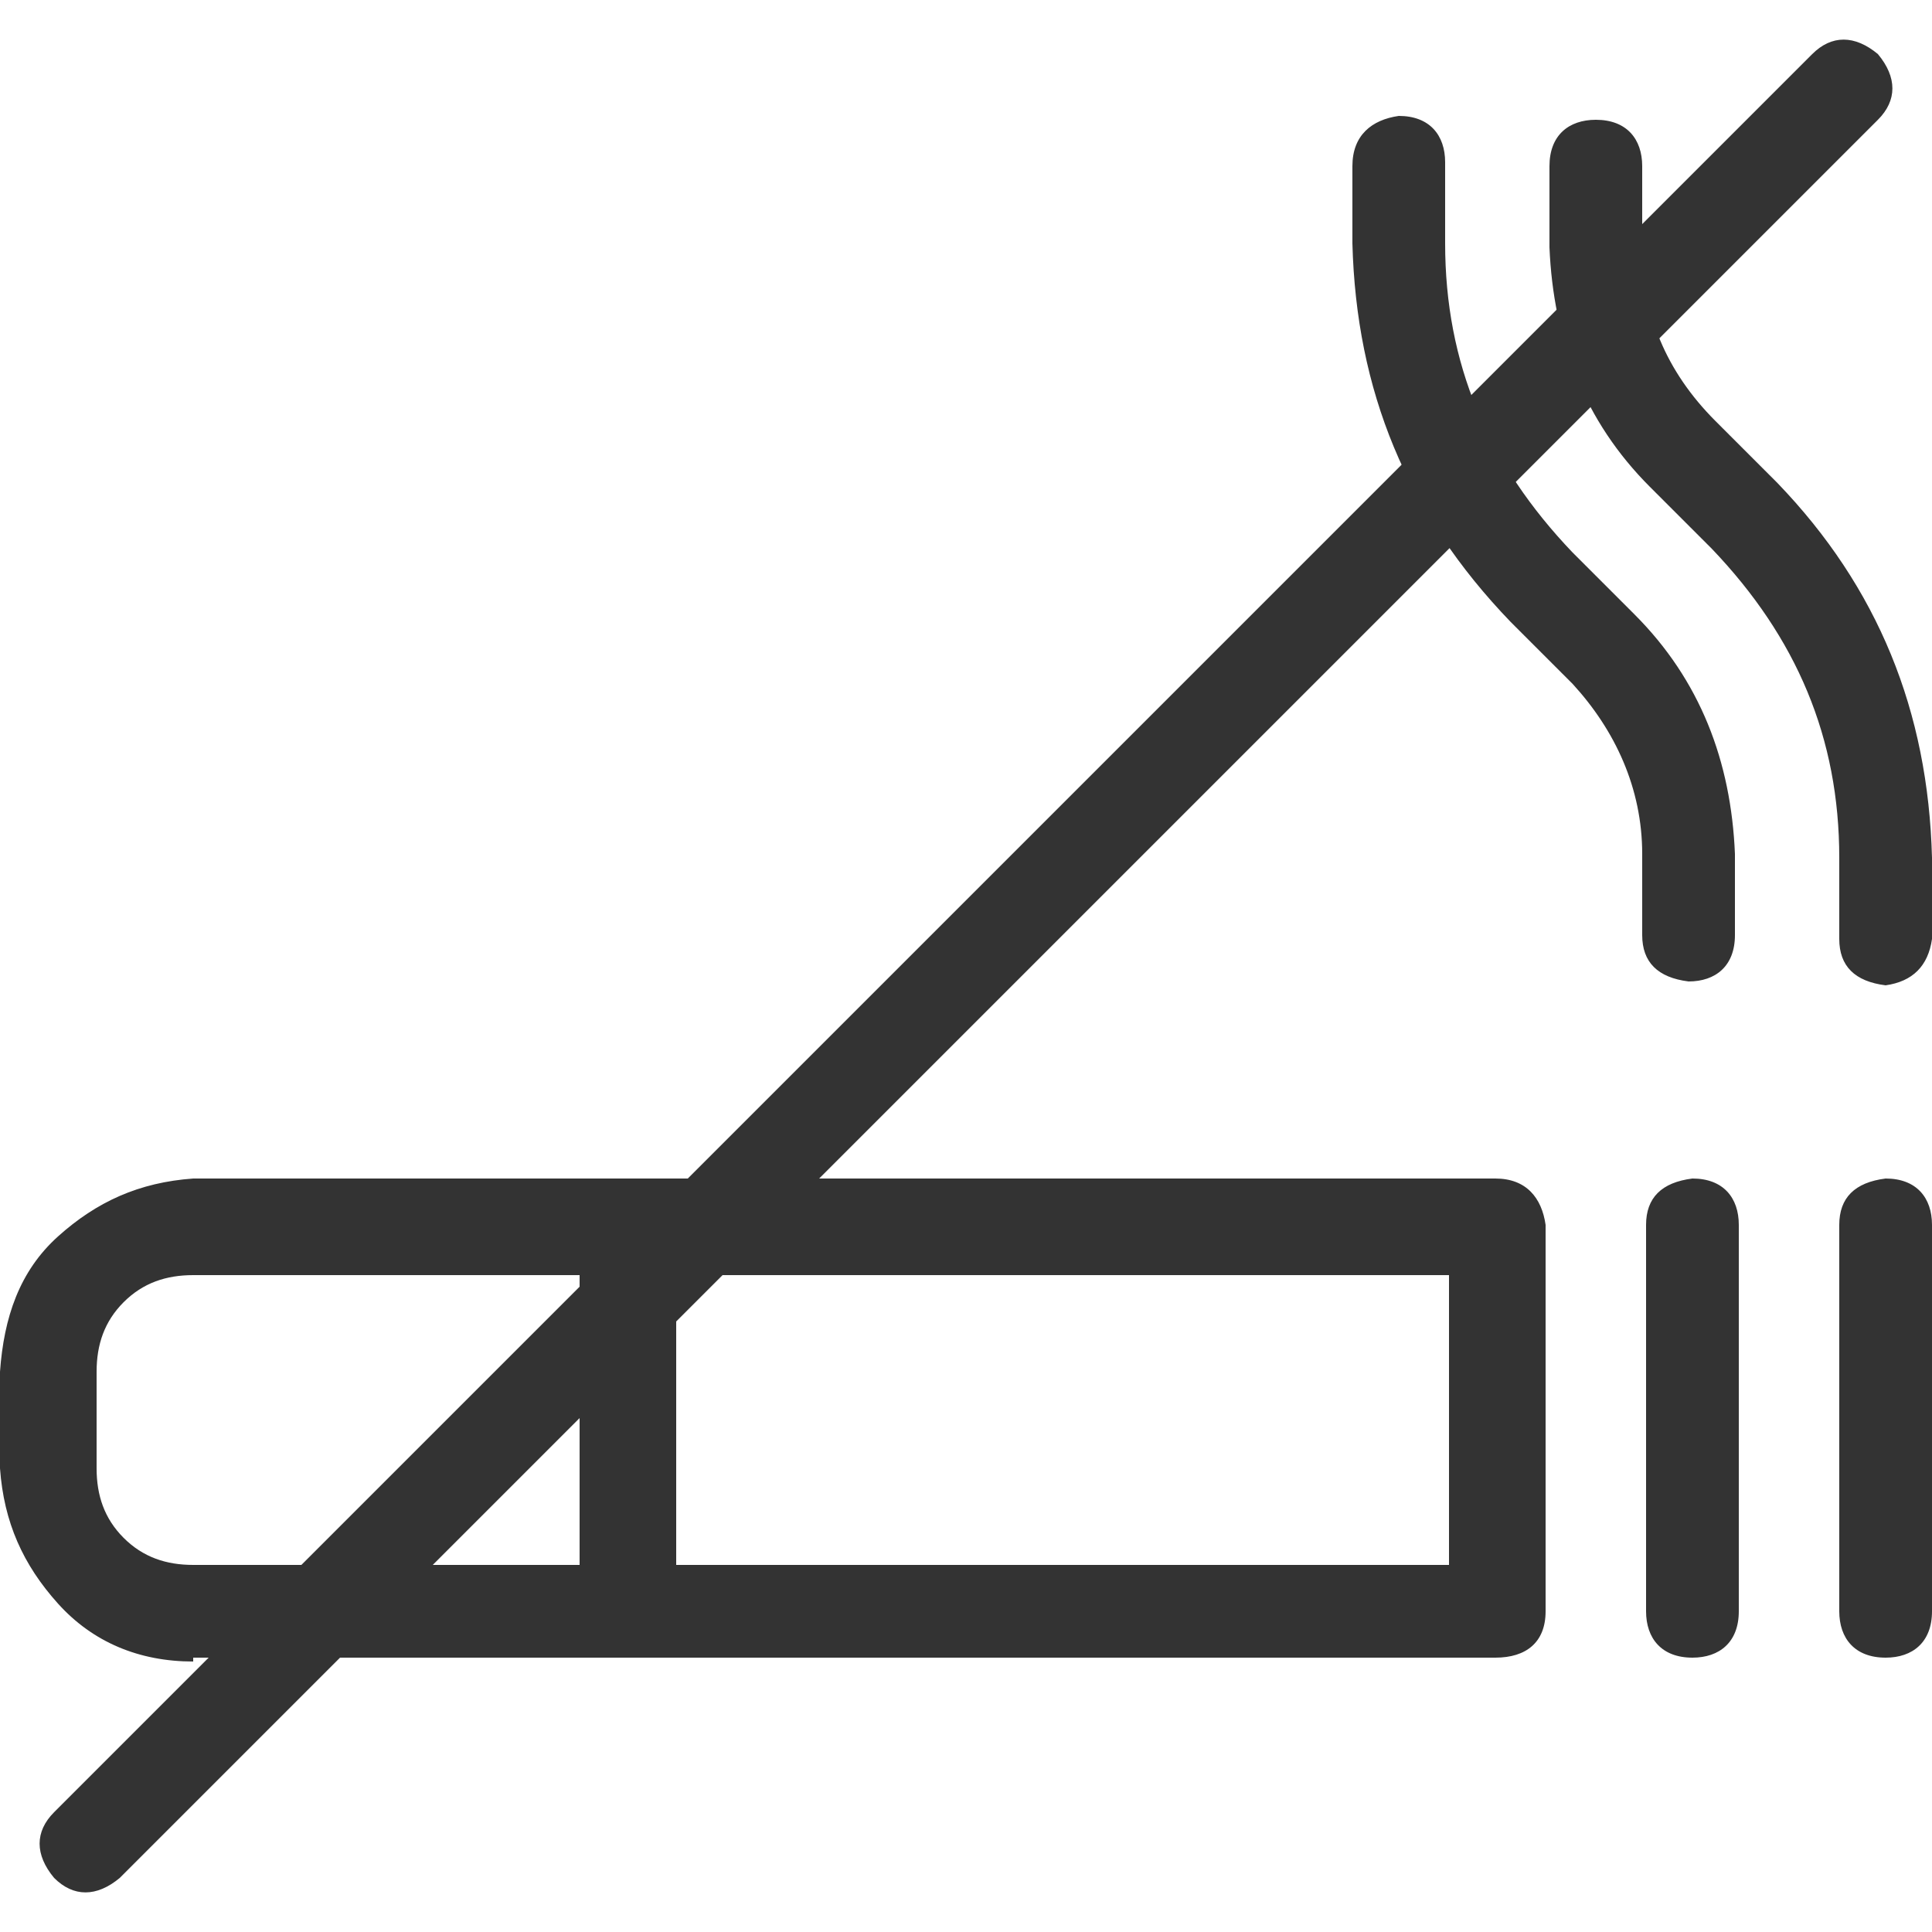 <?xml version="1.0" encoding="UTF-8"?>
<svg id="Ebene_1" xmlns="http://www.w3.org/2000/svg" width="50" height="50" version="1.1" viewBox="0 0 50 50">
  <!-- Generator: Adobe Illustrator 29.1.0, SVG Export Plug-In . SVG Version: 2.1.0 Build 142)  -->
  <defs>
    <style>
      .st0 {
        fill: #333;
      }
    </style>
  </defs>
  <path class="st0" d="M5,43c-1.4,0-2.6-.5-3.5-1.5s-1.4-2.1-1.5-3.5v-2.5c.1-1.4.5-2.6,1.5-3.5s2.1-1.4,3.5-1.5h33.7c.8,0,1.2.5,1.3,1.2v10c0,.8-.5,1.2-1.3,1.2H5ZM5,33c-.7,0-1.3.2-1.8.7s-.7,1.1-.7,1.8v2.5c0,.7.2,1.3.7,1.8s1.1.7,1.8.7h10v-7.5H5ZM17.5,33v7.5h20v-7.5h-20ZM36.2,3c.8,0,1.2.5,1.2,1.2v2.1c0,3.1,1.1,5.7,3.3,8l1.6,1.6c1.7,1.7,2.5,3.8,2.6,6.2v2.1c0,.8-.5,1.2-1.2,1.2-.8-.1-1.2-.5-1.2-1.2v-2.1c0-1.7-.7-3.2-1.8-4.4l-1.6-1.6c-2.7-2.8-4-6-4.1-9.8v-2c0-.8.5-1.2,1.2-1.3ZM48.8,25.5c-.8-.1-1.2-.5-1.2-1.2v-2.1c0-3.1-1.1-5.7-3.3-8l-1.6-1.6c-1.7-1.7-2.5-3.8-2.6-6.2v-2.1c0-.8.5-1.2,1.2-1.2.8,0,1.2.5,1.2,1.2v2.1c0,1.7.6,3.2,1.9,4.5l1.6,1.6c2.6,2.7,3.9,5.9,4,9.7v2.1c-.1.7-.5,1.1-1.2,1.2ZM43.8,30.5c.8,0,1.2.5,1.2,1.2v10c0,.8-.5,1.2-1.2,1.2-.8,0-1.2-.5-1.2-1.2v-10c0-.7.4-1.1,1.2-1.2ZM48.8,30.5c.8,0,1.2.5,1.2,1.2v10c0,.8-.5,1.2-1.2,1.2-.8,0-1.2-.5-1.2-1.2v-10c0-.7.4-1.1,1.2-1.2Z"/>
  <path class="st0" d="M48.6,1.4c.5.6.5,1.2,0,1.7L3.1,48.6c-.6.5-1.2.5-1.7,0-.5-.6-.5-1.2,0-1.7L46.9,1.4c.5-.5,1.1-.5,1.7,0Z"/>
</svg>